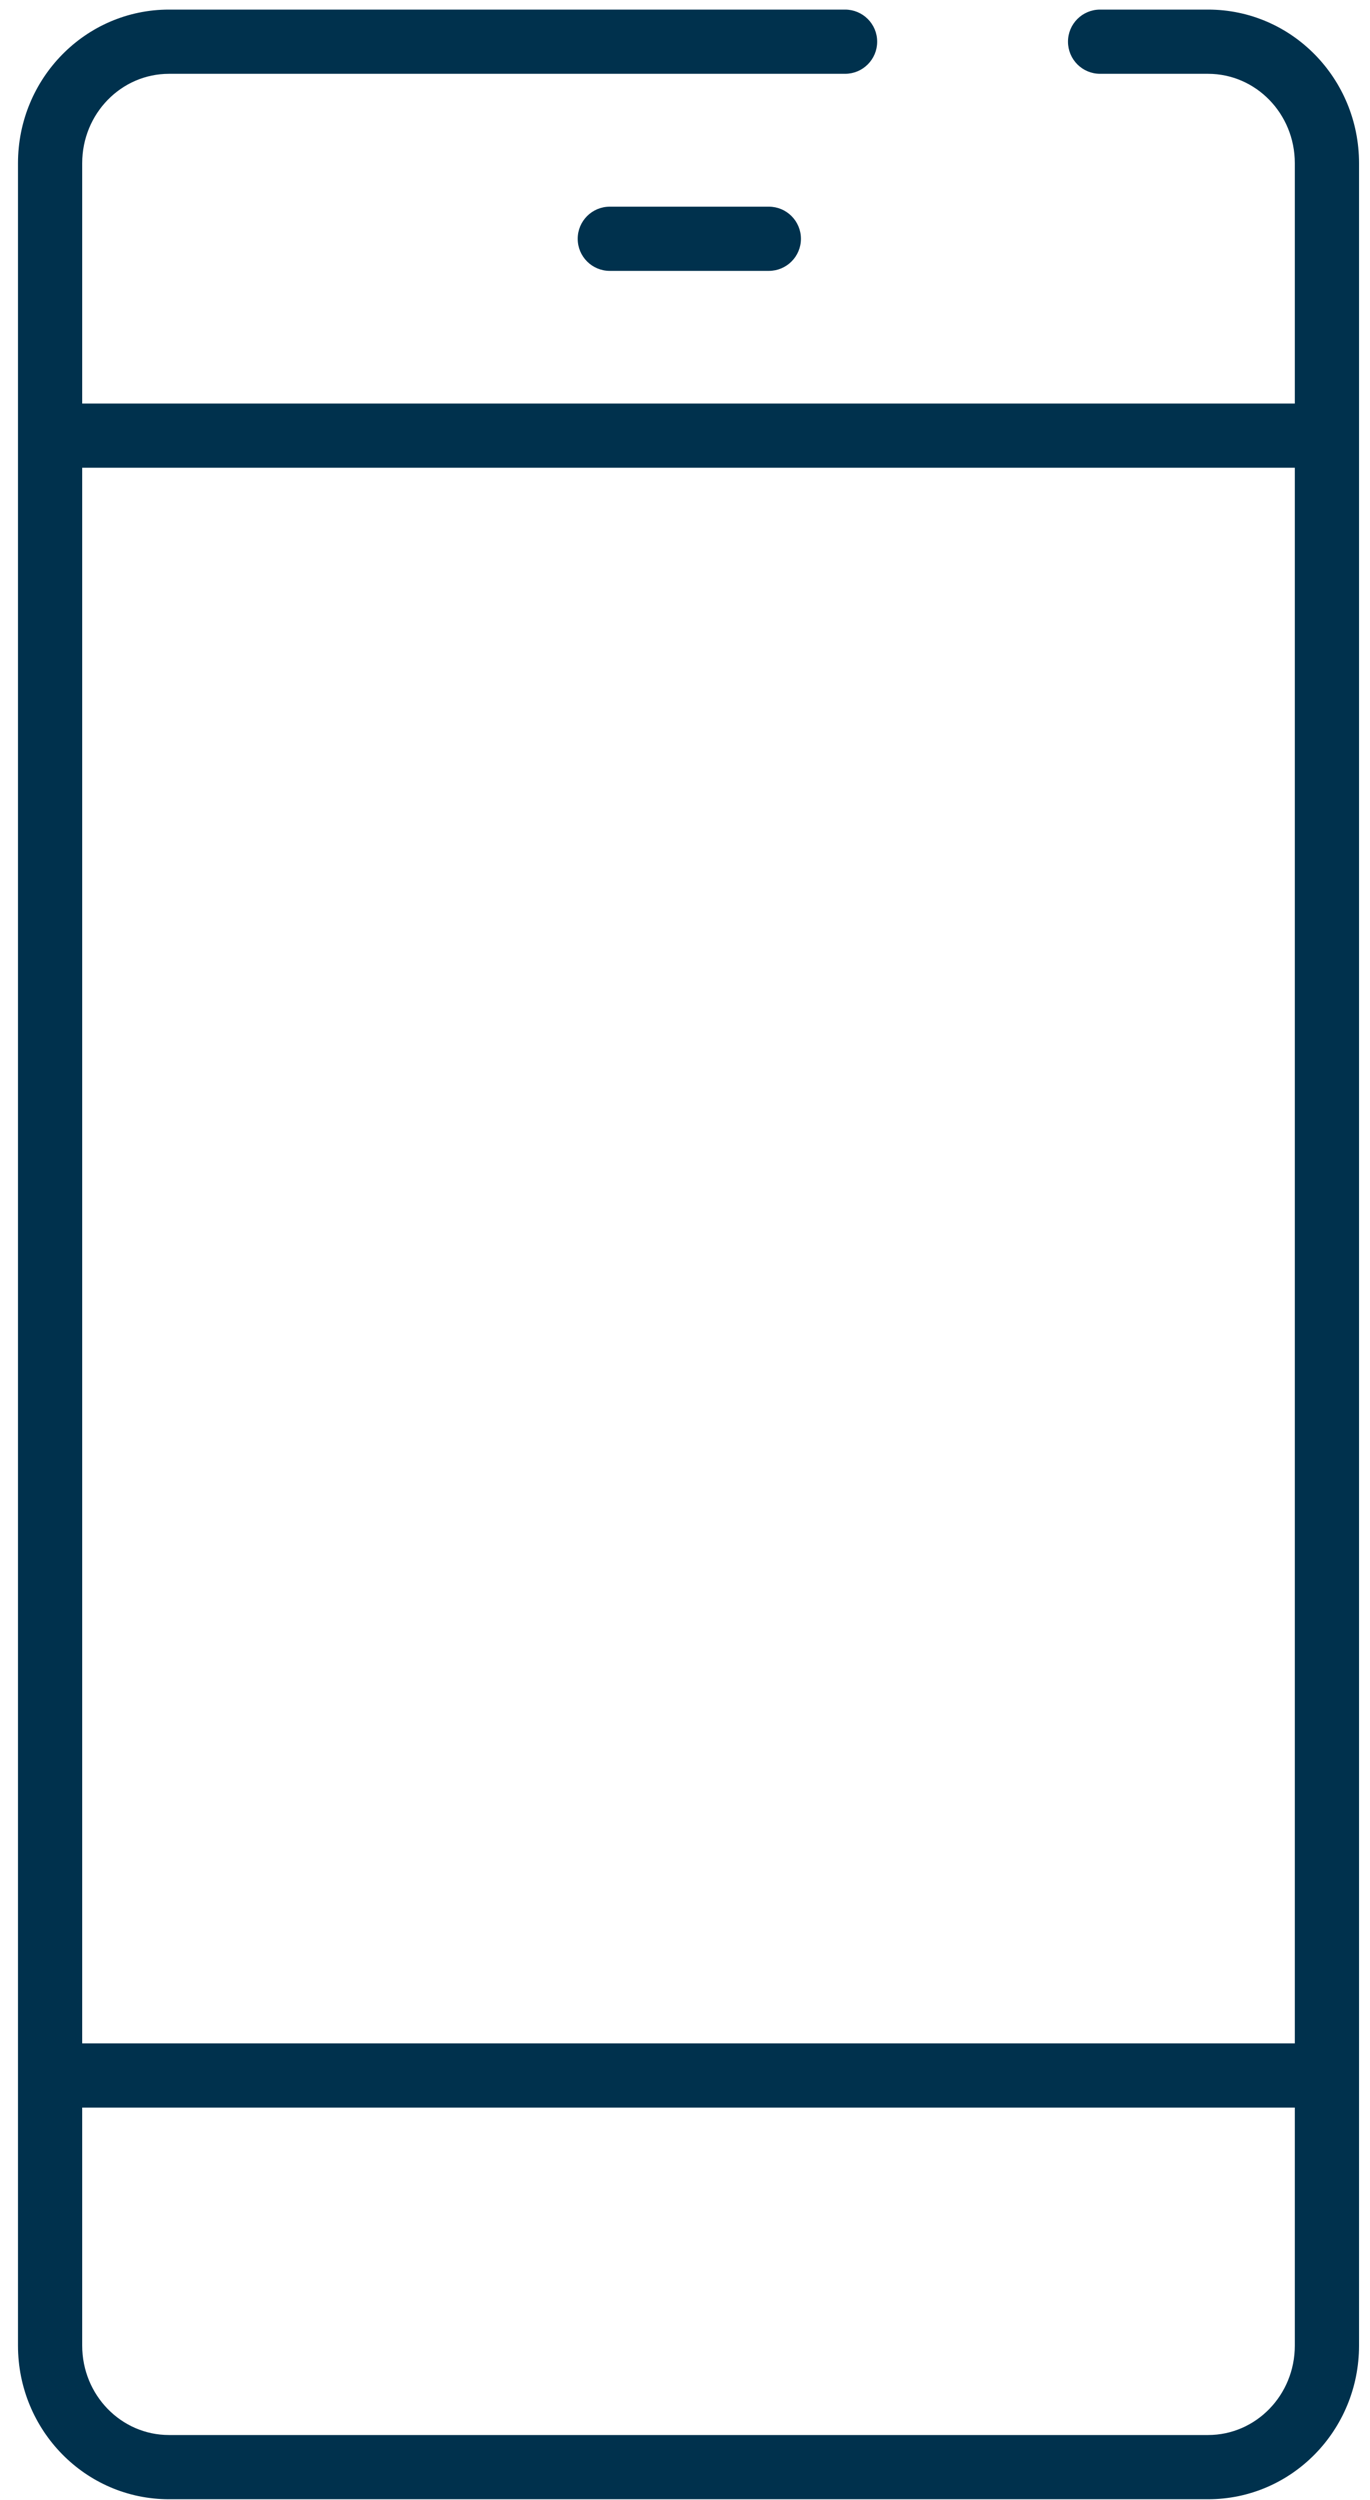 <?xml version="1.0" encoding="UTF-8"?>
<svg width="40px" height="73px" viewBox="0 0 40 73" version="1.1" xmlns="http://www.w3.org/2000/svg" xmlns:xlink="http://www.w3.org/1999/xlink">
    <title>Icons/Products and services/Outline/Communications/newsletter_vLarge</title>
    <defs>
        <path d="M22.4,17.657 L22.4,63.66 L57.805,63.66 L57.805,17.657 L22.4,17.657 Z M22.4,15.782 L57.805,15.782 L57.805,8.766 C57.805,7.318 56.667,6.155 55.272,6.155 L52.119,6.155 C51.601,6.155 51.182,5.735 51.182,5.217 C51.182,4.699 51.601,4.28 52.119,4.28 L55.272,4.28 C57.713,4.28 59.68,6.291 59.68,8.766 L59.68,72.483 C59.68,74.958 57.713,76.97 55.272,76.97 L24.935,76.97 C22.494,76.97 20.525,74.958 20.525,72.483 L20.525,8.766 C20.525,6.292 22.494,4.28 24.935,4.28 L44.674,4.28 C45.191,4.28 45.611,4.699 45.611,5.217 C45.611,5.735 45.191,6.155 44.674,6.155 L24.935,6.155 C23.539,6.155 22.4,7.318 22.4,8.766 L22.4,15.782 Z M22.4,65.535 L22.4,72.483 C22.4,73.932 23.539,75.095 24.935,75.095 L55.272,75.095 C56.668,75.095 57.805,73.932 57.805,72.483 L57.805,65.535 L22.4,65.535 Z M37.804,11.909 C37.286,11.909 36.867,11.49 36.867,10.972 C36.867,10.454 37.286,10.034 37.804,10.034 L42.447,10.034 C42.965,10.034 43.385,10.454 43.385,10.972 C43.385,11.49 42.965,11.909 42.447,11.909 L37.804,11.909 Z" id="path-1"></path>
    </defs>
    <g id="Natbank" stroke="none" stroke-width="1" fill="none" fill-rule="evenodd">
        <g id="Natbank_hub_particuliers_financement--v-Mobile-Copy" transform="translate(-168, -3124)">
            <g id="Icons/Products-and-services/Outline/Communications/newsletter_vLarge" transform="translate(148, 3120)">
                <mask id="mask-2" fill="white">
                    <use xlink:href="#path-1"></use>
                </mask>
                <use id="products/cellular_vLarge" fill="#00314D" xlink:href="#path-1"></use>
            </g>
        </g>
    </g>
</svg>